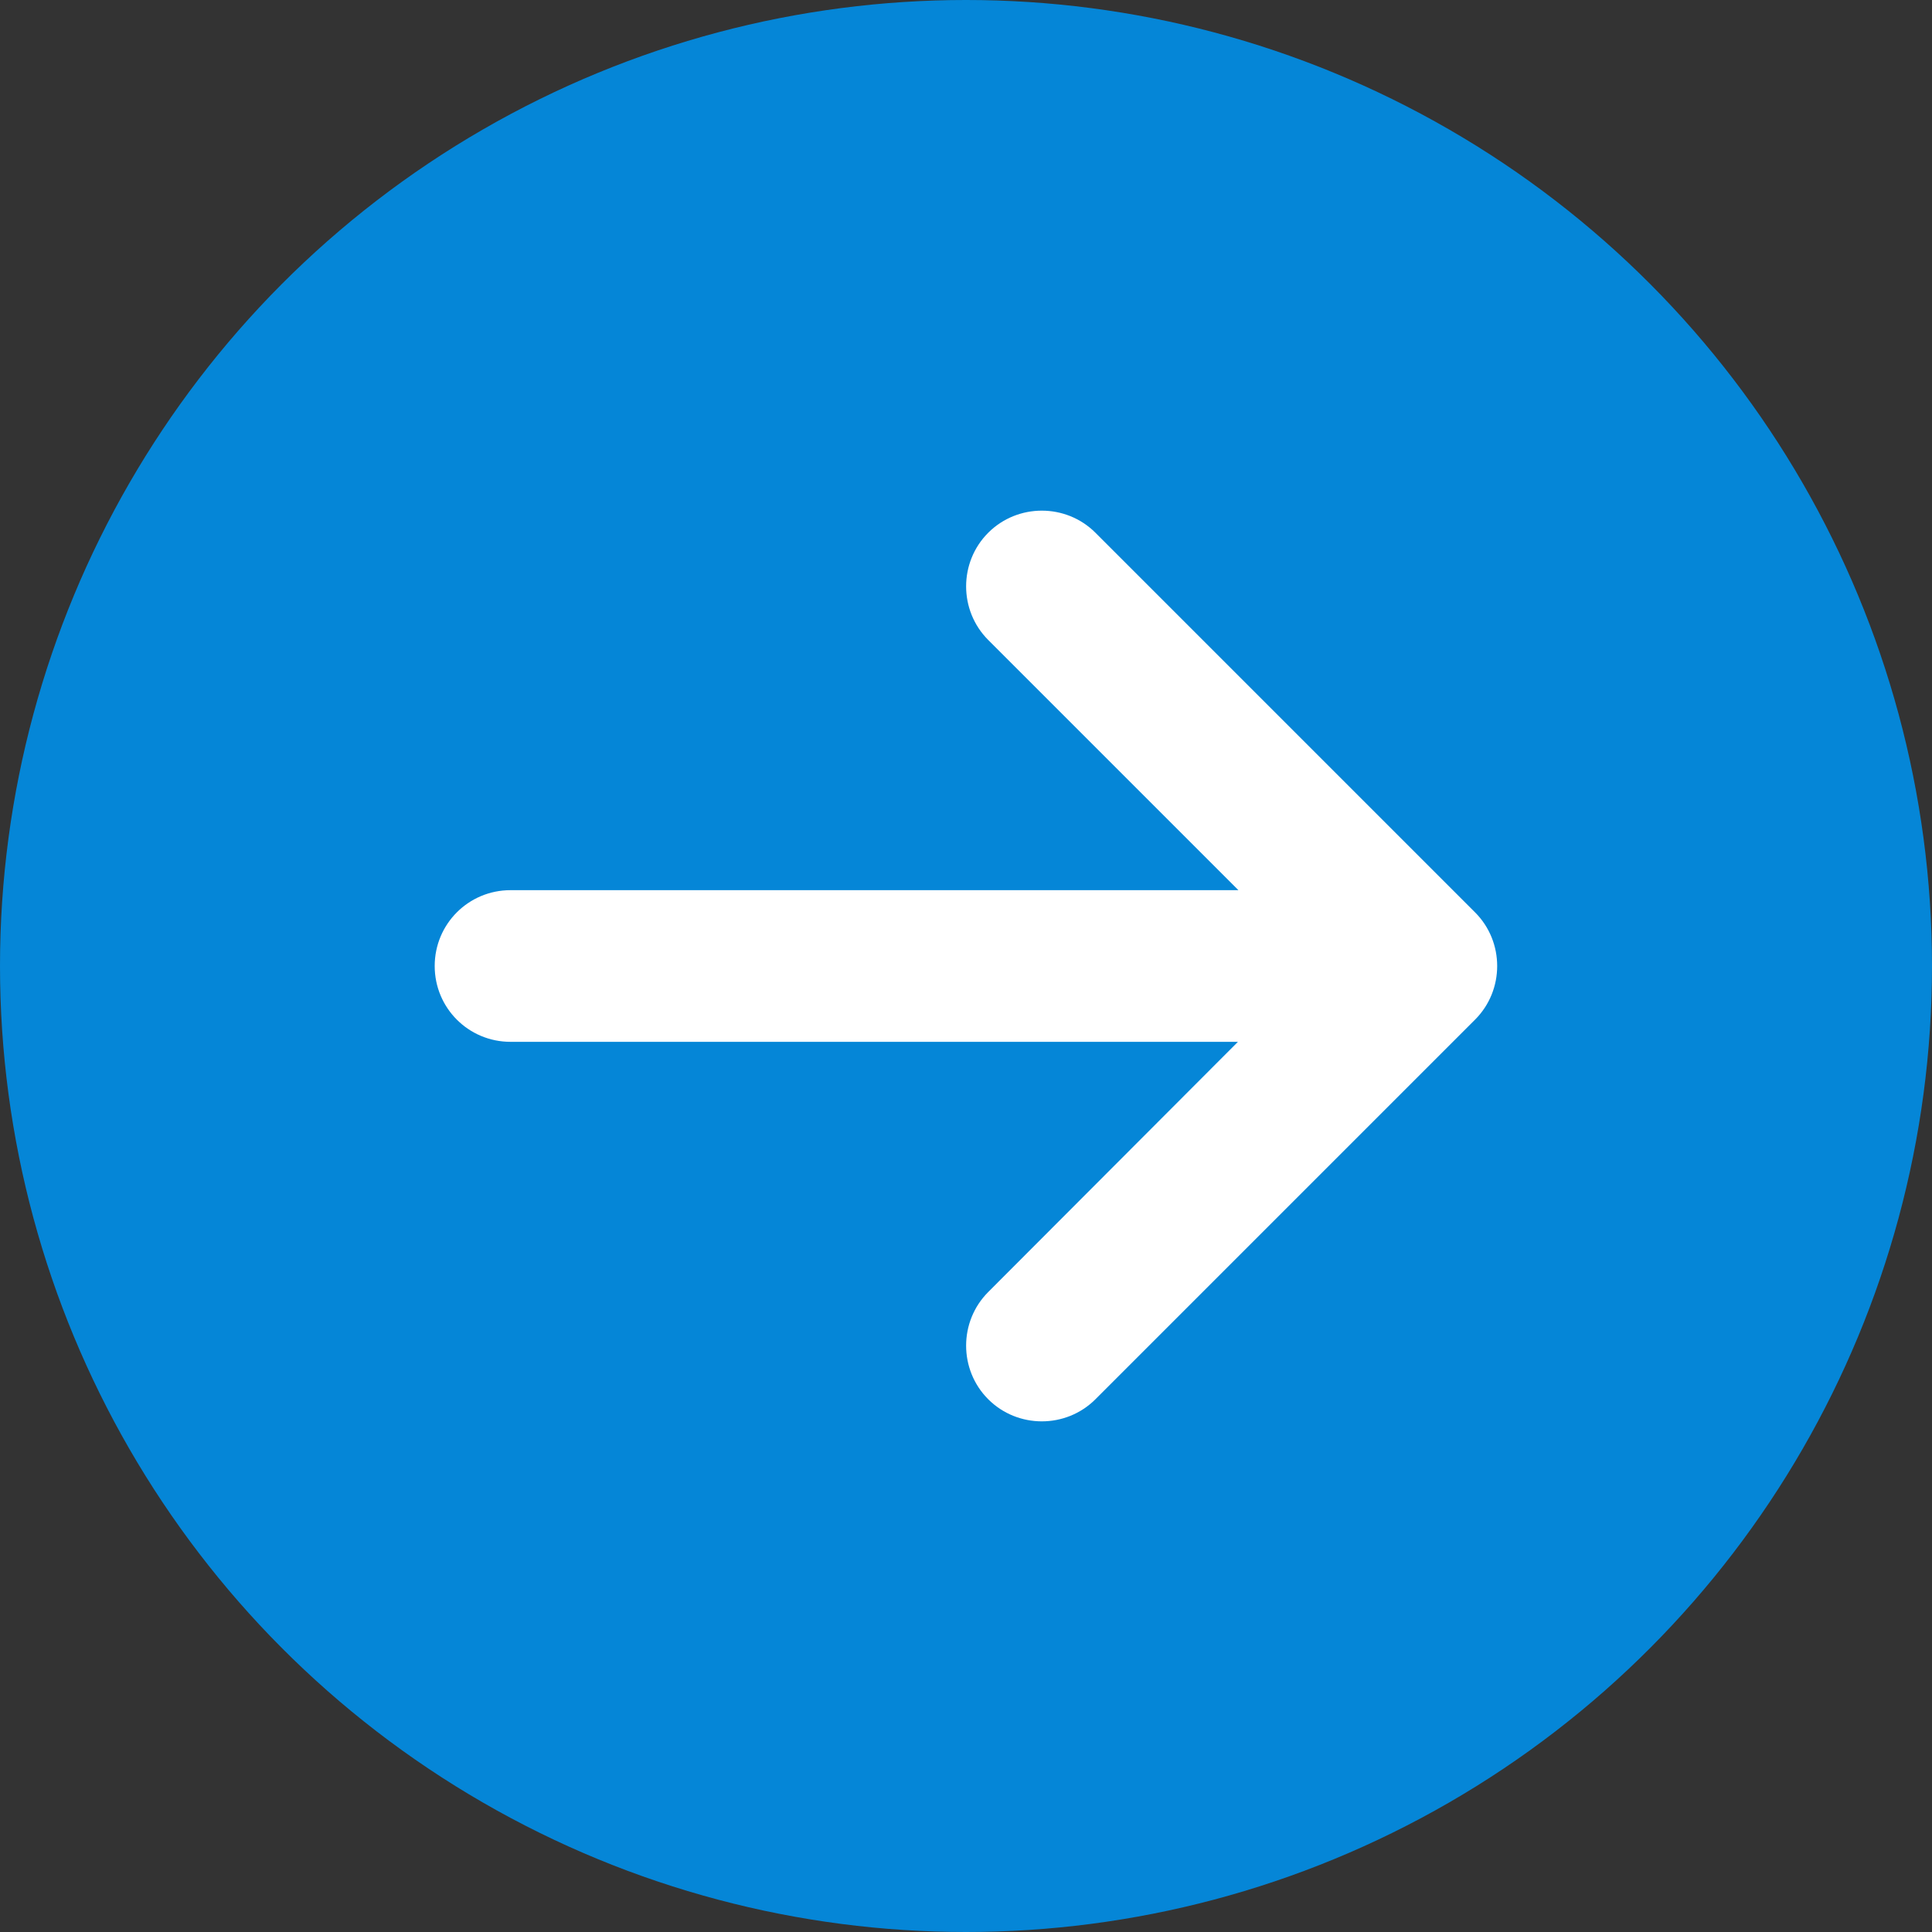 <?xml version="1.0" encoding="UTF-8"?>
<svg id="Layer_1" xmlns="http://www.w3.org/2000/svg" viewBox="0 0 40 40">
  <rect x="0" y="0" width="40" height="40" fill="#333333" stroke="none"/>
  <defs>
    <style>
      .cls-1 {
        fill: #0586d7;
      }

      .cls-2 {
        fill: #fff;
      }
    </style>
  </defs>
  <circle class="cls-1" cx="20" cy="20" r="20"/>
  <path class="cls-2" d="M30.54,21.11c.61-.61.61-1.61,0-2.22l-7.86-7.86c-.61-.61-1.61-.61-2.22,0s-.61,1.61,0,2.22l5.18,5.18h-15.07c-.87,0-1.57.7-1.57,1.57s.7,1.57,1.57,1.57h15.06l-5.17,5.18c-.61.61-.61,1.61,0,2.22s1.61.61,2.22,0l7.86-7.86h0Z"/>
</svg>